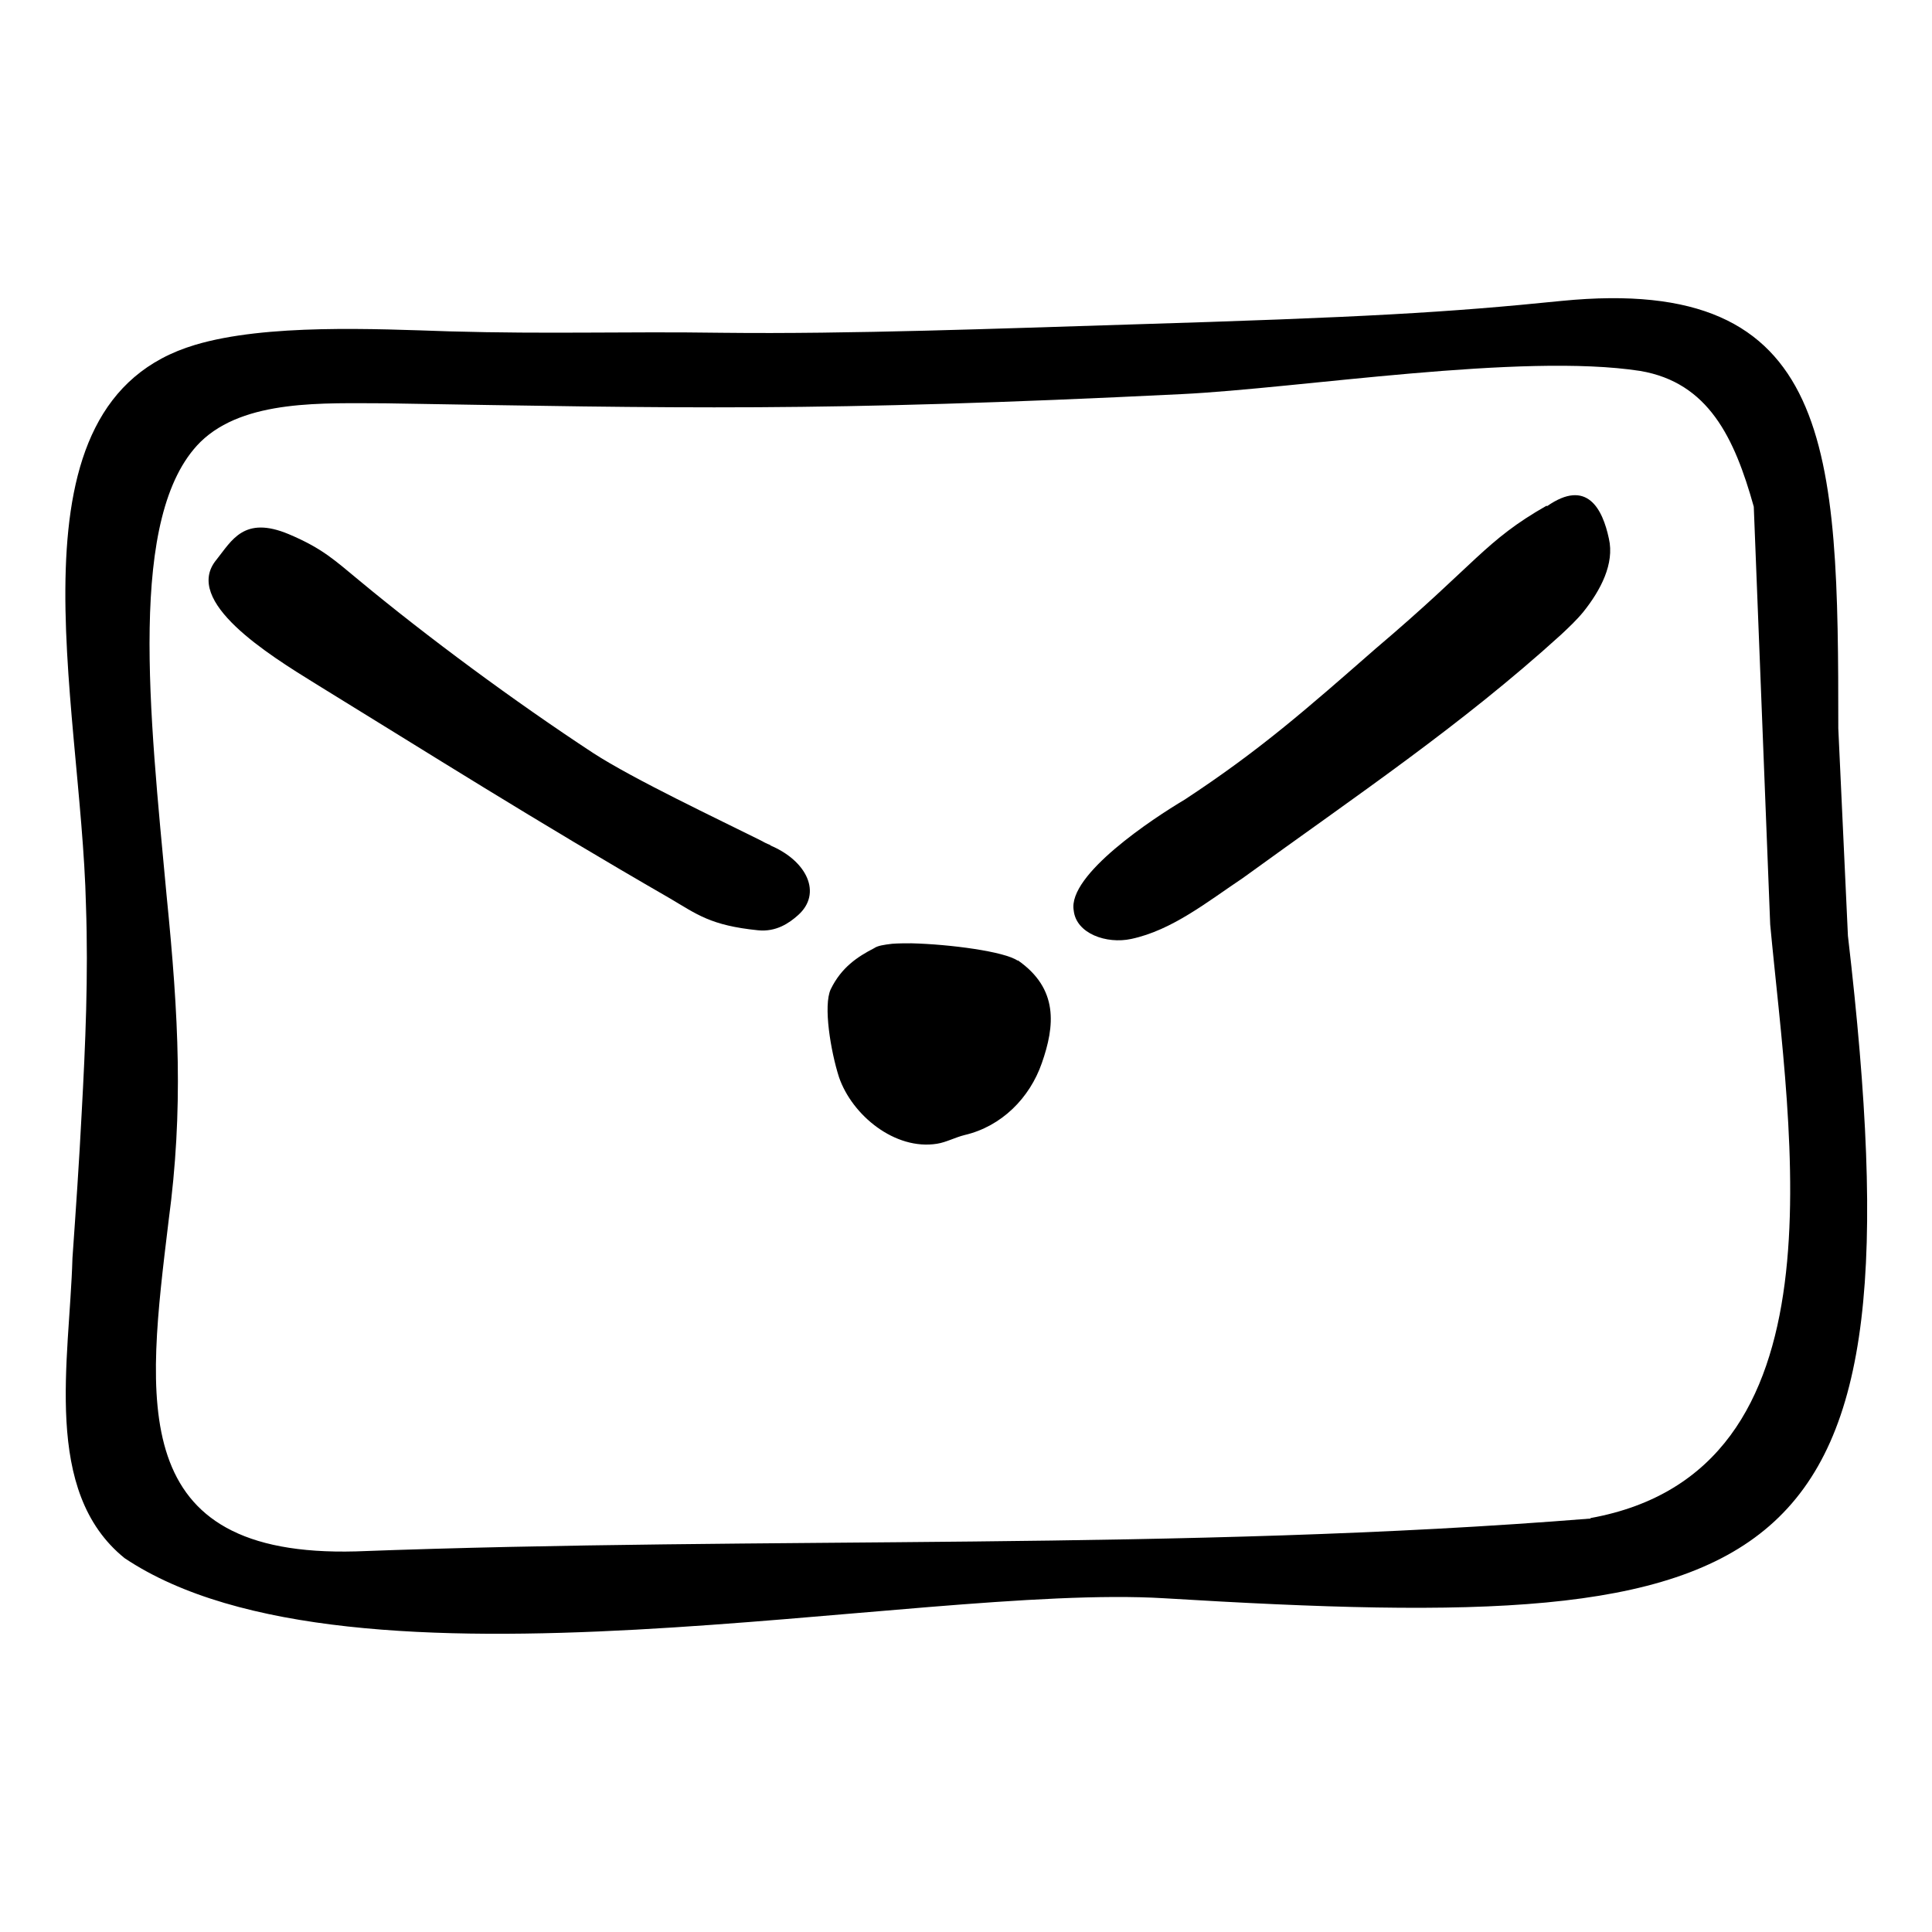 <svg viewBox="0 0 400 400" version="1.1" xmlns="http://www.w3.org/2000/svg" id="Layer_2">
  
  <path d="M382.6,193.9l-2-43.1c0-57.7-.7-94.1-57.3-88.5-23.6,2.4-40.7,3.4-89.9,4.9-26.1.8-57.4,2-83.8,1.7-20.7-.3-35.6.3-56.7-.3-15.2-.5-37.8-1.6-52.5,2.8C.1,83.4,16.8,144.5,17.8,187.5c.5,14.5-.1,28.5-.9,43.1-.5,9.8-1.2,19.9-1.9,29.9-.6,21.1-6.3,48.3,10.8,62.1,47.1,31.5,163.6,5.2,215.2,8.3,129.8,7.9,157.3-2.2,141.6-137.1h0ZM329.3,314.4c-84.6,6.8-170.7,3.6-255.6,6.8-47.7,1.3-43.3-31.1-38.8-68.4,3.1-23.1,2.1-42.3-.4-67.3-3.5-37.7-8.2-78.9,7-94,9.1-8.9,25.7-8,38.3-8,61,1,89.6,1.8,164.8-1.9,24.6-1.2,70.4-8.6,95-4.8,14.1,2.4,19.5,13.8,23.5,28.1l3.4,86.5c4.1,44,16.3,113.2-37.2,122.9Z"></path>
  <path d="M210.7,198.9c-2.7-1.9-14-3.4-22-3.6-1.3,0-2.7,0-4,.1-1.7.2-3,.4-3.7.9h0c-3.5,1.8-6.8,4-9,8.5-1.6,3.4,0,12.9,1.7,18.2,2.7,7.9,11.6,15.2,20.3,13.8,1.9-.3,3.7-1.3,5.7-1.8,7.7-1.8,13.5-7.7,16-14.9,2.7-7.7,3.5-15.4-5-21.3h0Z"></path>
  <path d="M159.6,175c-.8-.3-1.6-.7-2.3-1.1-8.2-4.1-26.2-12.6-34.5-18-16.3-10.7-34.3-24-48.4-35.7-5-4.1-7.5-6.6-14.6-9.6-9.3-3.9-11.8,1.3-15,5.3-7.1,8.6,10.9,19.7,20.6,25.7,23.6,14.5,45.2,28.2,73.3,44.4,5.6,3.3,8.4,5.6,18.2,6.6,3.8.4,6.5-1.5,8.3-3.1,5.1-4.5,1.9-11.3-5.8-14.5h0Z"></path>
  <path d="M320.2,104.7c-12.8,7.3-14.4,11.8-35.4,29.6-14.3,12.5-23.9,21-39.6,31.3-6.4,3.8-24.2,15.5-22.9,22.9.5,4.8,6.8,7,11.9,5.9,8.5-1.8,15.9-7.8,23.1-12.6,23.7-17.2,45.2-31.6,65.9-50.4,1.6-1.5,3.2-3,4.6-4.7,3.6-4.5,6.5-10,5.3-15.2-1.3-6.1-4.5-12.5-12.8-6.7h0Z"></path>
</svg>